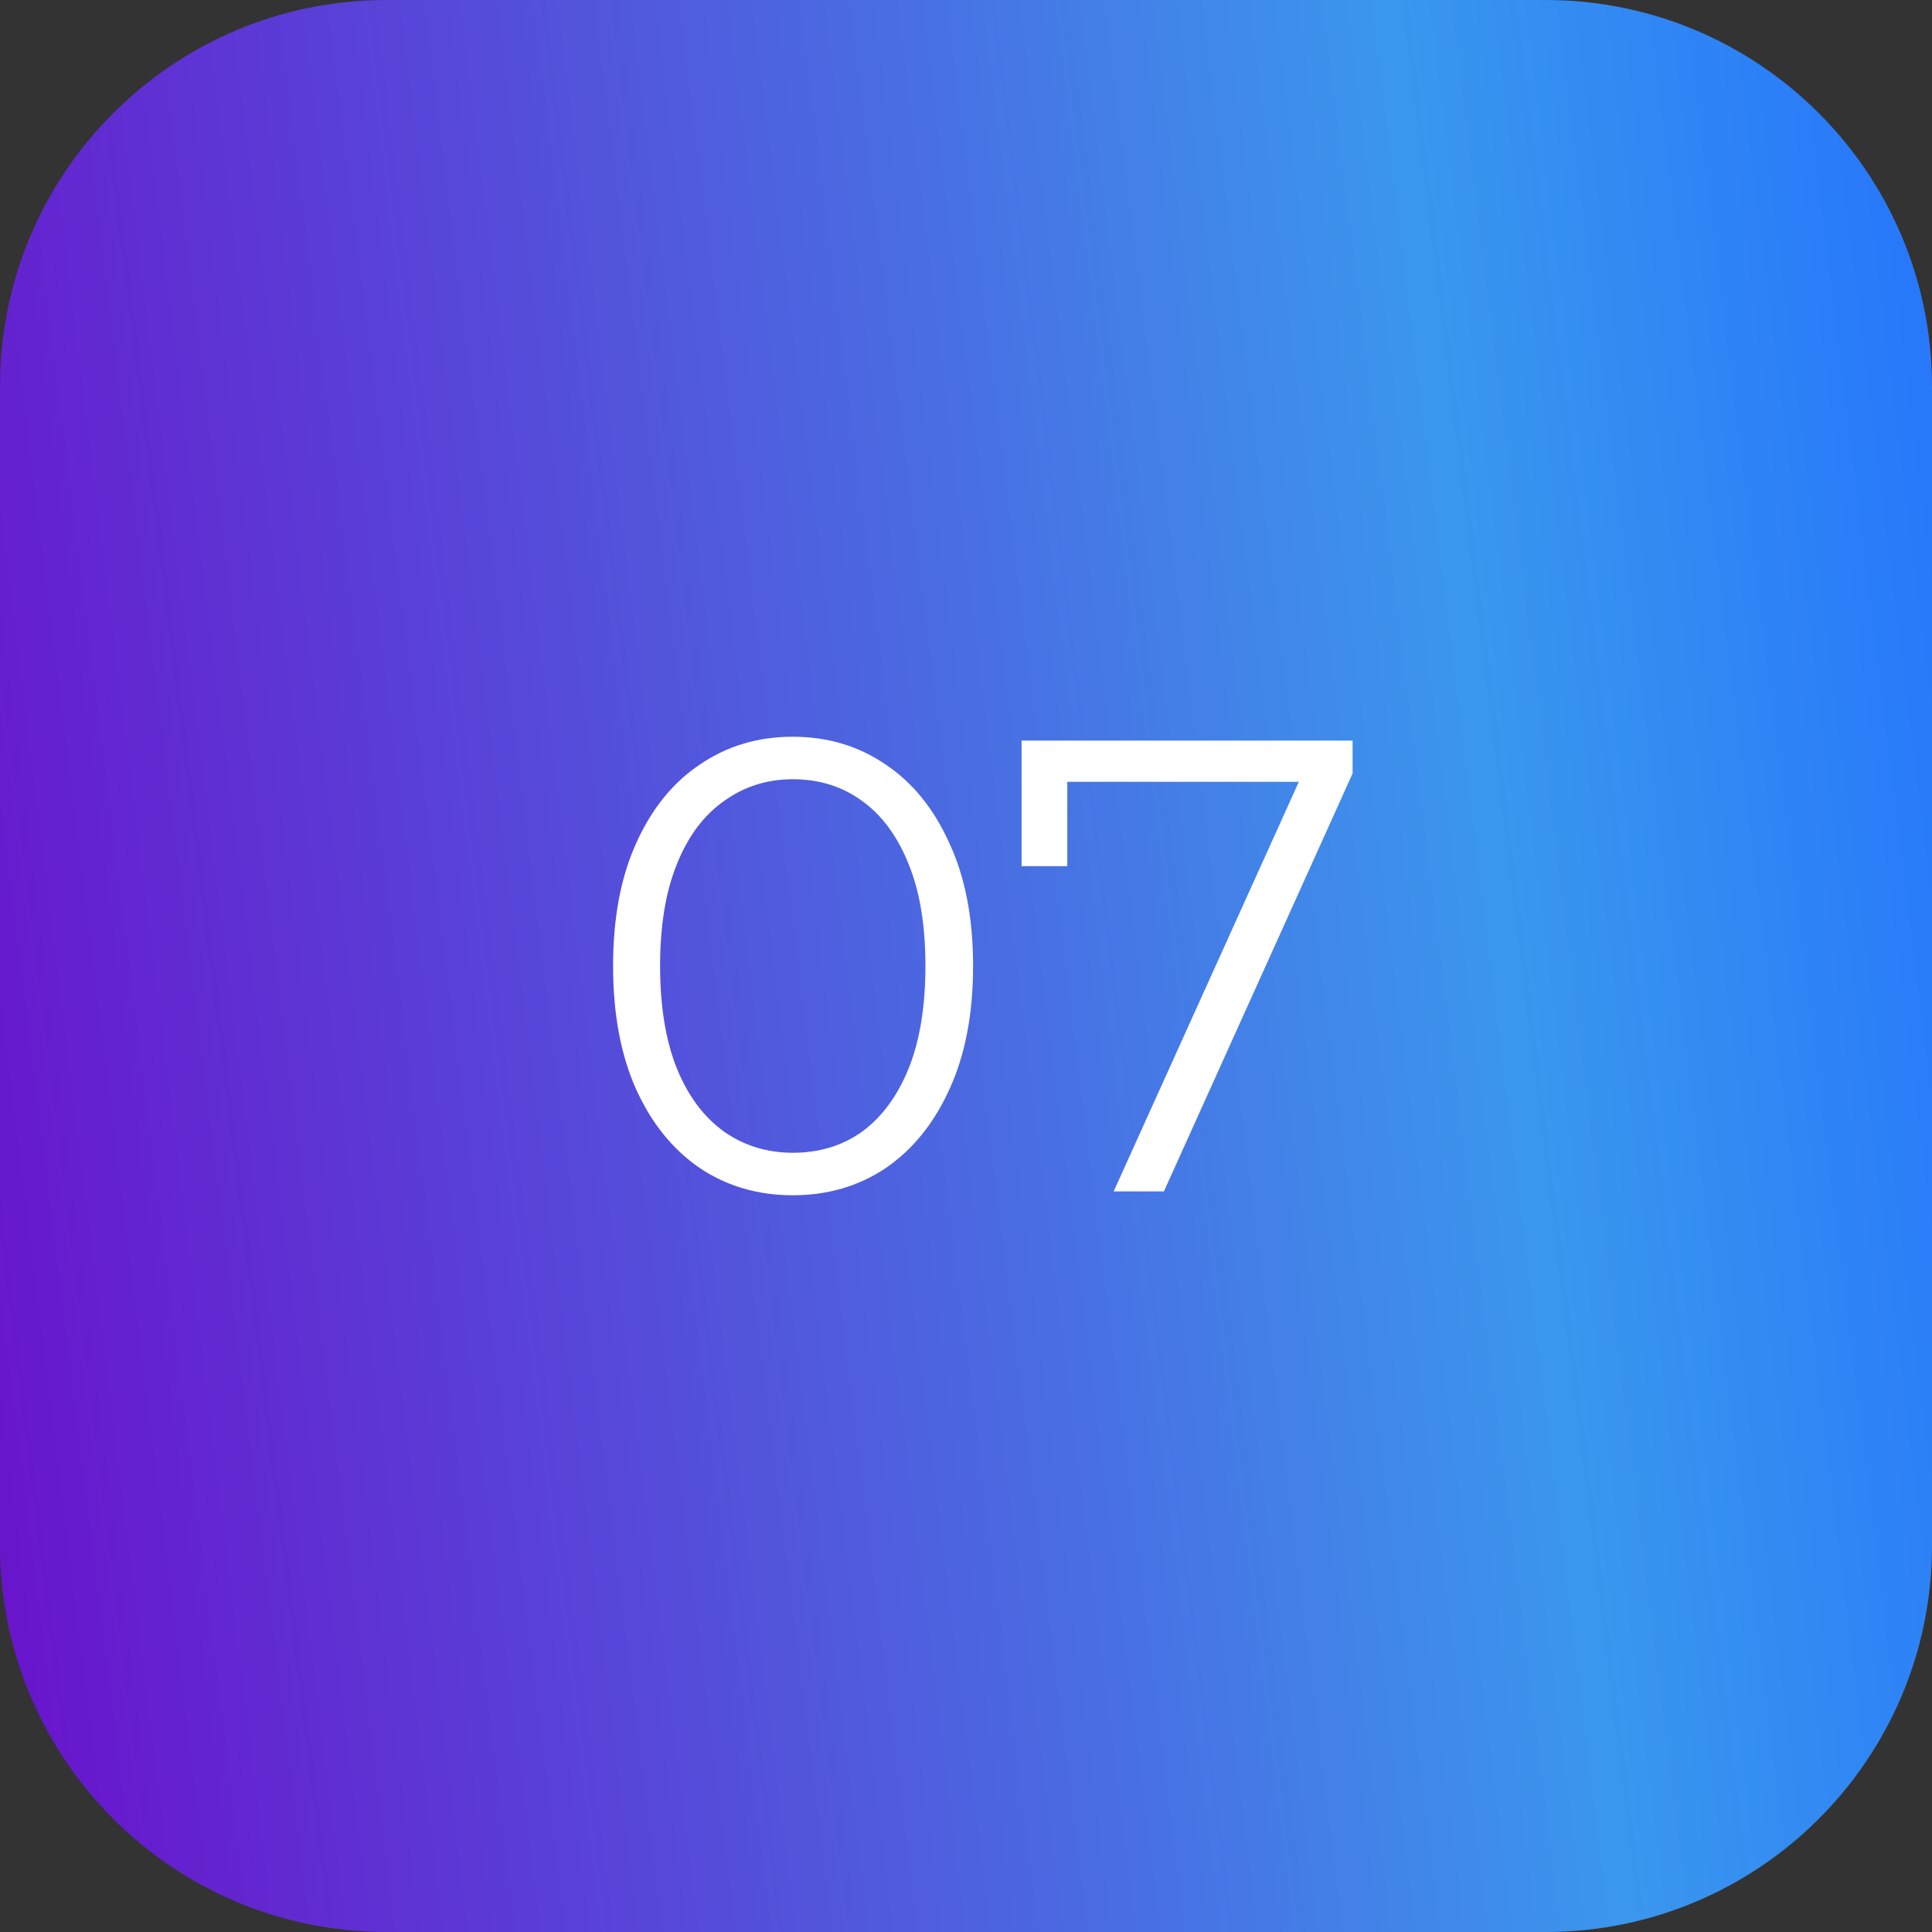<?xml version="1.0" encoding="UTF-8"?> <svg xmlns="http://www.w3.org/2000/svg" width="60" height="60" viewBox="0 0 60 60" fill="none"><rect x="0" y="0" width="60" height="60" fill="#333333" stroke="none"/> <path d="M48 0H12C5.373 0 0 5.373 0 12V48C0 54.627 5.373 60 12 60H48C54.627 60 60 54.627 60 48V12C60 5.373 54.627 0 48 0Z" fill="url(#paint0_linear_998_7)"></path> <path d="M24.62 37.12C23.54 37.12 22.58 36.84 21.74 36.28C20.9 35.707 20.24 34.893 19.76 33.84C19.28 32.773 19.04 31.493 19.04 30C19.04 28.507 19.28 27.233 19.76 26.18C20.24 25.113 20.9 24.3 21.74 23.74C22.58 23.167 23.54 22.88 24.62 22.88C25.7 22.88 26.66 23.167 27.5 23.74C28.34 24.3 29 25.113 29.48 26.18C29.973 27.233 30.22 28.507 30.22 30C30.22 31.493 29.973 32.773 29.48 33.84C29 34.893 28.34 35.707 27.5 36.28C26.66 36.84 25.7 37.12 24.62 37.12ZM24.62 35.8C25.447 35.8 26.167 35.58 26.78 35.14C27.393 34.687 27.873 34.033 28.22 33.18C28.567 32.313 28.74 31.253 28.74 30C28.74 28.747 28.567 27.693 28.22 26.84C27.873 25.973 27.393 25.32 26.78 24.88C26.167 24.427 25.447 24.2 24.62 24.2C23.82 24.2 23.107 24.427 22.48 24.88C21.853 25.32 21.367 25.973 21.02 26.84C20.673 27.693 20.5 28.747 20.5 30C20.5 31.253 20.673 32.313 21.02 33.18C21.367 34.033 21.853 34.687 22.48 35.14C23.107 35.58 23.82 35.8 24.62 35.8ZM34.586 37L40.626 23.64L41.066 24.28H32.406L33.146 23.58V26.9H31.726V23H42.006V24.02L36.146 37H34.586Z" fill="white"></path> <defs> <linearGradient id="paint0_linear_998_7" x1="60" y1="0" x2="-6.4" y2="8.205" gradientUnits="userSpaceOnUse"> <stop stop-color="#2575FC"></stop> <stop offset="0.25" stop-color="#3B97ED"></stop> <stop offset="1" stop-color="#6A11CB"></stop> </linearGradient> </defs> </svg> 